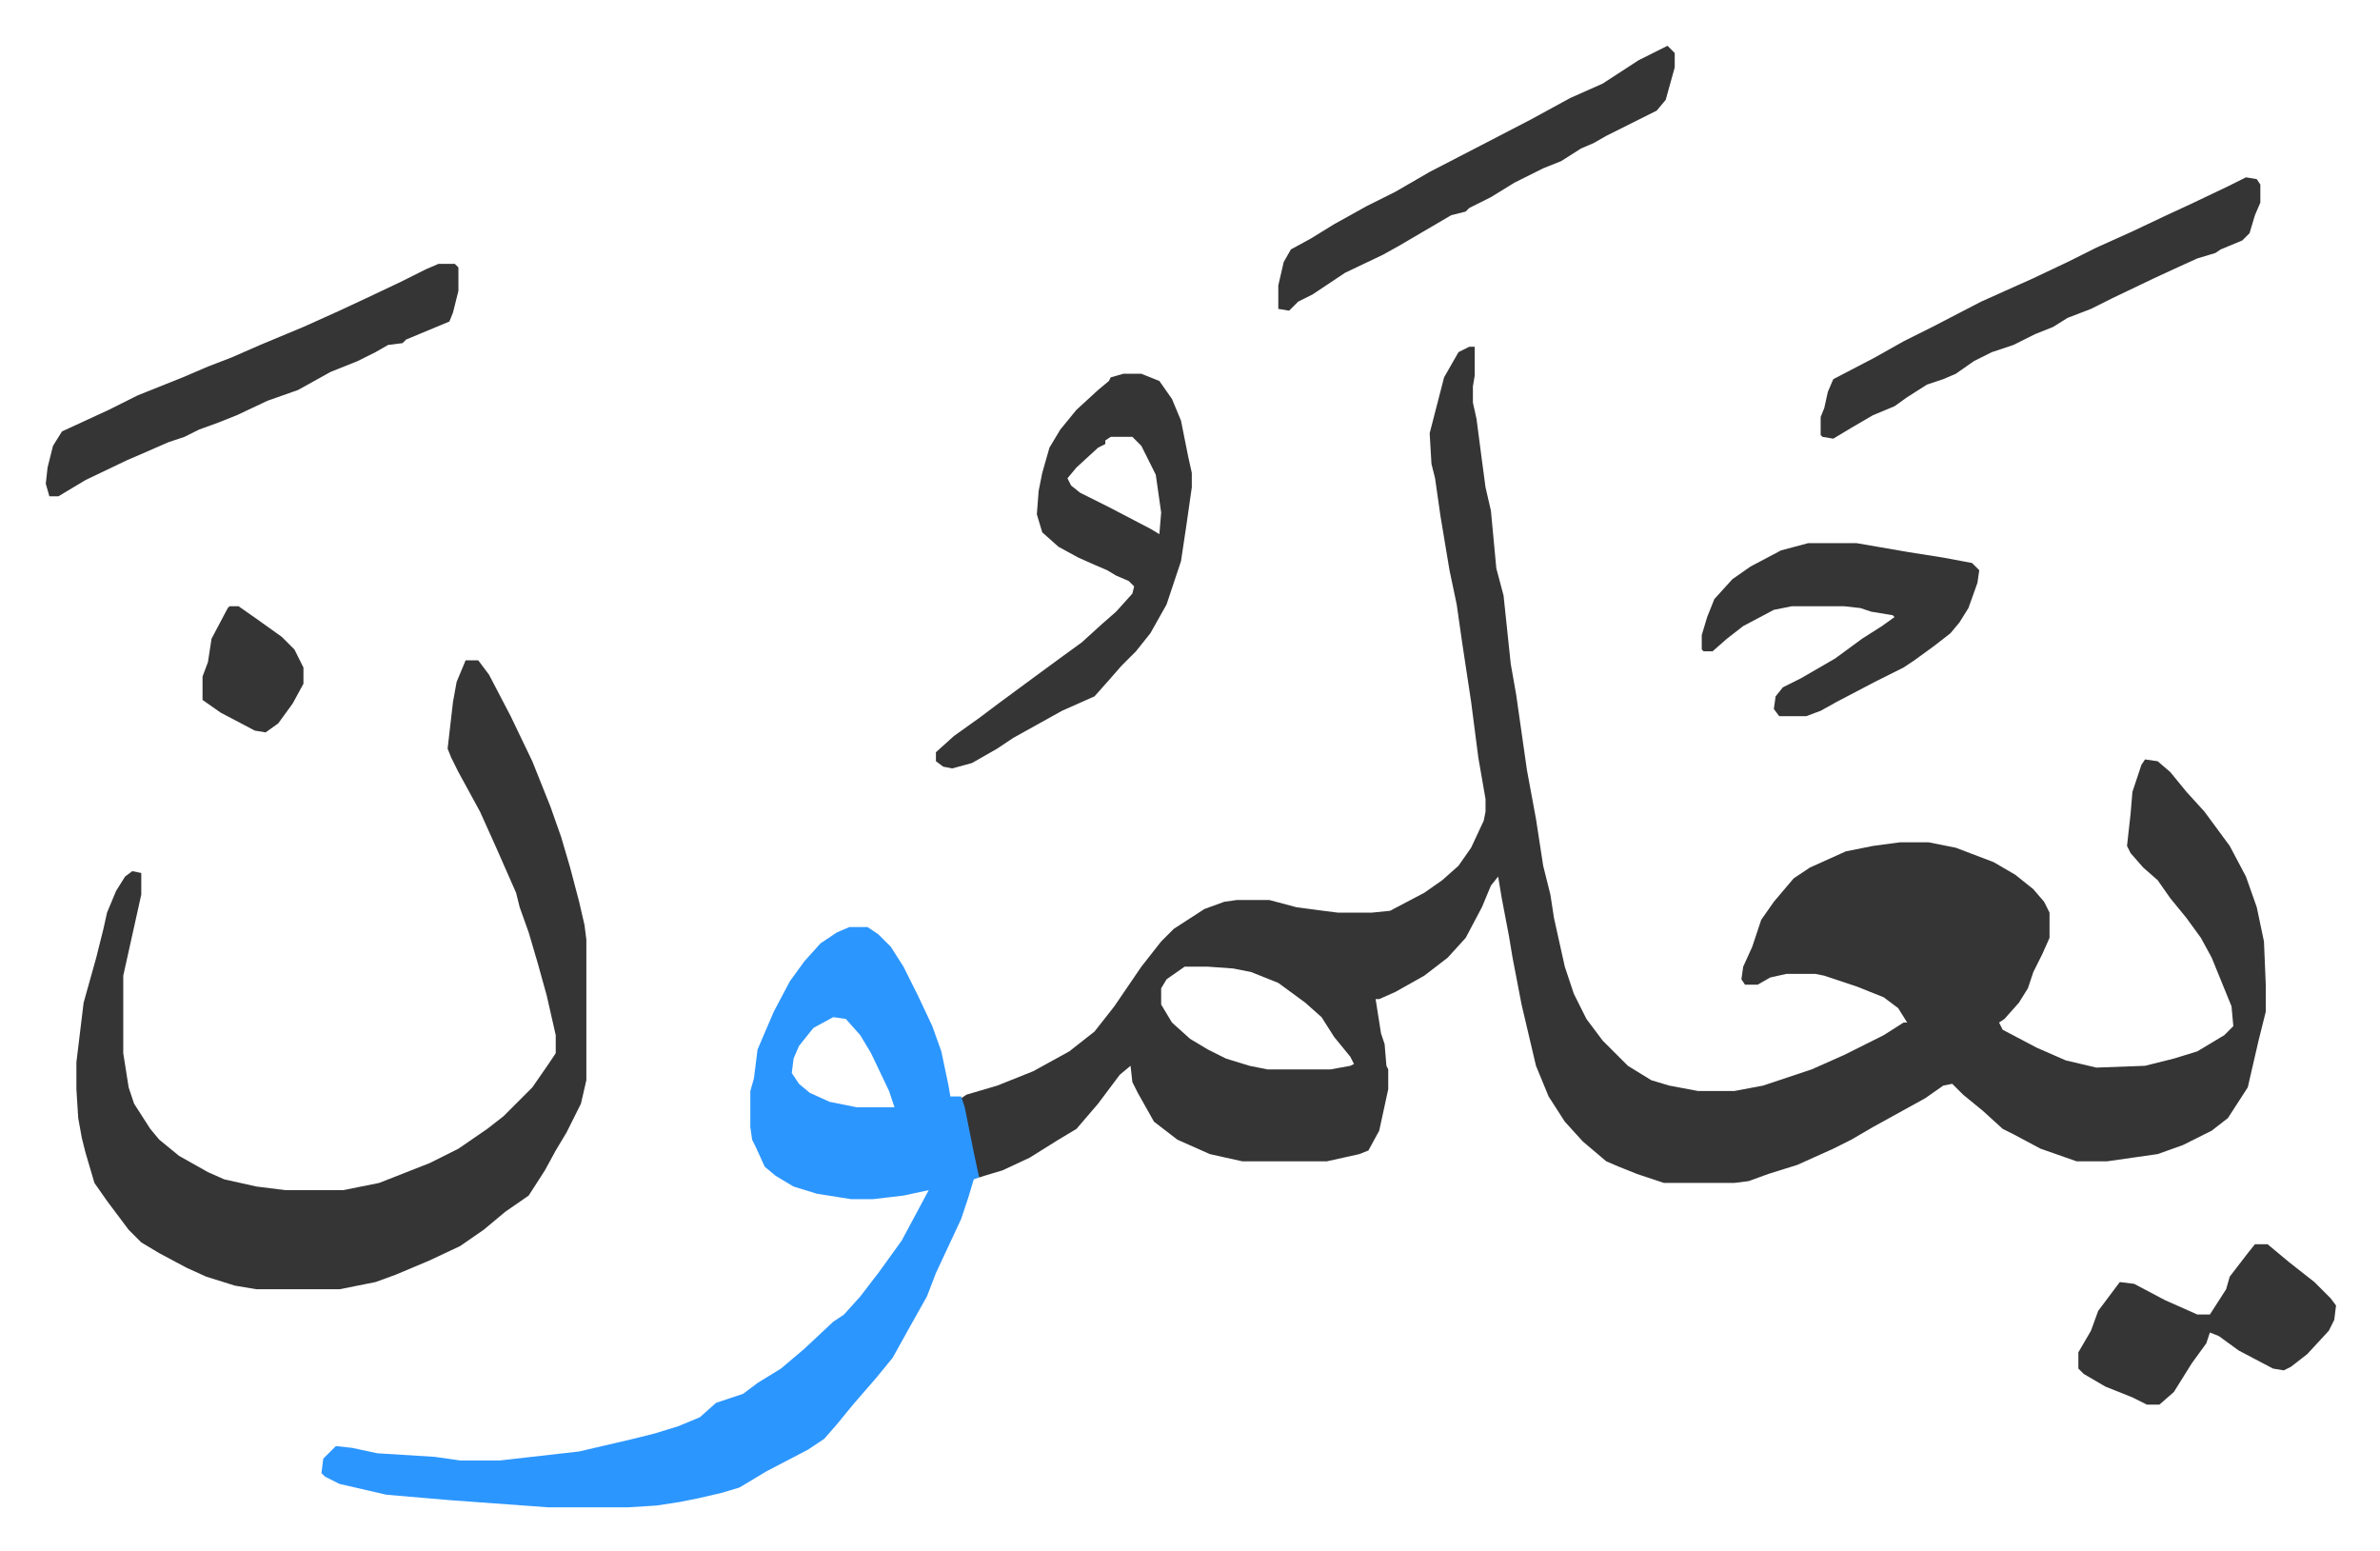 <svg xmlns="http://www.w3.org/2000/svg" role="img" viewBox="-25.40 348.60 1320.80 860.80"><path fill="#353535" id="rule_normal" d="M790 541h3v16l-1 6v9l2 9 3 23 2 15 3 13 3 32 4 15 4 38 3 17 6 42 5 27 4 26 4 16 2 13 6 27 5 15 7 14 9 12 14 14 13 8 10 3 16 3h20l16-3 27-9 18-8 22-11 11-7h2l-5-8-8-6-15-6-18-6-5-1h-16l-9 2-7 4h-7l-2-3 1-7 5-11 5-15 7-10 11-13 9-6 20-9 15-3 15-2h16l15 3 21 8 12 7 10 8 6 7 3 6v14l-4 9-5 10-3 9-5 8-8 9-3 2 2 4 19 10 16 7 17 4 27-1 16-4 13-4 15-9 5-5-1-11-11-27-6-11-8-11-9-11-7-10-8-7-7-8-2-4 2-18 1-12 5-15 2-3 7 1 7 6 9 11 10 11 14 19 9 17 6 17 4 19 1 24v15l-4 16-6 26-11 17-9 7-16 8-14 5-28 4h-17l-20-7-15-8-6-3-11-10-11-9-6-6-5 1-10 7-29 16-12 7-10 5-20 9-16 5-11 4-8 1h-39l-15-5-10-4-7-3-13-11-10-11-9-14-7-17-8-34-5-26-2-12-4-21-2-12-4 5-5 12-9 17-10 11-13 10-16 9-9 4h-2l3 19 2 6 1 12 1 2v11l-5 23-6 11-5 2-18 4h-47l-18-4-18-8-13-10-9-16-3-6-1-9-6 5-12 16-12 14-10 6-16 10-15 7-10 3-3 1-2-5-8-39 3-2 17-5 20-8 20-11 14-11 11-14 15-22 11-14 7-7 17-11 11-4 7-1h18l15 4 15 2 8 1h19l10-1 19-10 10-7 9-8 7-10 7-15 1-5v-7l-4-23-4-31-5-33-3-21-4-19-5-30-3-21-2-8-1-17 8-31 8-14zM632 885l-10 7-3 5v9l6 10 10 9 10 6 10 5 13 4 10 2h35l11-2 2-1-2-4-9-11-7-11-9-8-15-11-15-6-10-2-14-1z"/><path fill="#2c96ff" id="rule_madd_permissible_2_4_6" d="M446 863h10l6 4 7 7 7 11 8 16 8 17 5 14 4 19 1 6h6l2 6 5 25 3 14-3 1-3 10-4 12-14 30-5 13-9 16-10 18-9 11-13 15-9 11-7 8-9 6-23 12-15 9-10 3-13 3-10 2-13 2-16 1h-44l-55-4-35-3-26-6-8-4-2-2 1-8 7-7 9 1 14 3 32 2 14 2h22l44-5 30-7 12-3 13-4 12-5 9-8 15-5 8-6 13-8 13-11 16-15 6-4 9-10 10-13 13-18 15-28-14 3-17 2h-12l-19-3-13-4-10-6-6-5-5-11-2-4-1-7v-20l2-7 2-16 9-21 9-17 8-11 9-10 9-6zm-9 50l-11 6-8 10-3 7-1 8 4 6 6 5 11 5 15 3h21l-3-9-10-21-6-10-8-9z"/><path fill="#353535" id="rule_normal" d="M233 715h7l6 8 12 23 12 25 10 25 6 17 5 17 5 19 3 13 1 8v78l-3 13-8 16-6 10-6 11-9 14-13 9-12 10-13 9-17 8-19 8-11 4-20 4h-46l-12-2-16-5-11-5-15-8-10-6-7-7-12-16-7-10-5-17-2-8-2-11-1-16v-15l4-33 7-25 4-16 2-9 5-12 5-8 4-3 5 1v12l-10 45v43l3 19 3 9 9 14 5 6 11 9 16 9 9 4 18 4 16 2h32l20-4 28-11 16-8 16-11 9-7 11-11 5-5 9-13 4-6v-10l-5-22-5-18-5-17-5-14-2-8-11-25-9-20-12-22-4-8-2-5 3-26 2-11zm365-159h10l10 4 7 10 5 12 4 20 2 9v8l-3 21-3 20-8 24-9 16-8 10-8 8-7 8-8 9-18 8-27 15-9 6-14 8-11 3-5-1-4-3v-5l10-9 14-10 12-9 19-14 15-11 11-8 11-10 8-7 9-10 1-4-3-3-7-3-5-3-7-3-9-4-11-6-9-8-3-10 1-13 2-10 4-14 6-10 9-11 12-11 6-5 1-2zm-7 35l-3 2v2l-4 2-12 11-5 6 2 4 5 4 16 8 23 12 5 3 1-12-3-21-8-16-5-5zm630-144l6 1 2 3v10l-3 7-3 10-4 4-12 5-3 2-10 3-11 5-13 6-23 11-12 6-13 5-8 5-10 4-12 6-12 4-10 5-10 7-7 3-9 3-11 7-7 5-12 5-12 7-10 6-6-1-1-1v-10l2-5 2-9 3-7 23-12 16-9 16-8 27-14 29-13 19-9 16-8 20-9 19-9 13-6 21-10zM218 495h9l2 2v13l-3 12-2 5-12 5-12 5-2 2-8 1-7 4-10 5-15 6-18 10-17 6-17 8-10 4-11 4-8 4-9 3-16 7-7 3-23 11-10 6-5 3H2l-2-7 1-9 3-12 5-8 26-12 16-8 25-10 14-6 13-5 16-7 24-10 20-9 15-7 19-9 14-7zm760 155h27l29 5 19 3 16 3 4 4-1 7-5 14-5 8-5 6-9 7-11 8-6 4-16 8-21 11-9 5-8 3h-15l-3-4 1-7 4-5 10-5 19-11 15-11 11-7 7-5-1-1-12-2-6-2-9-1h-29l-10 2-17 9-9 7-8 7h-5l-1-1v-8l3-10 4-10 10-11 10-7 17-9zm-78-276l4 4v8l-5 18-5 6-12 6-16 8-7 4-7 3-11 7-10 4-16 8-13 8-12 6-2 2-8 2-29 17-9 5-21 10-18 12-8 4-5 5-6-1v-13l3-13 4-7 11-6 13-8 18-10 16-8 19-11 29-15 27-14 22-12 18-8 20-13zm326 665h7l12 10 14 11 9 9 3 4-1 8-3 6-12 13-9 7-4 2-6-1-19-10-11-8-5-2-2 6-8 11-10 16-8 7h-7l-8-4-15-6-12-7-3-3v-9l7-12 4-11 9-12 3-4 8 1 17 9 18 8h7l9-14 2-7 10-13zM102 685h5l10 7 14 10 7 7 5 10v9l-6 11-8 11-7 5-6-1-19-10-10-7v-13l3-8 2-13 9-17z"/></svg>
